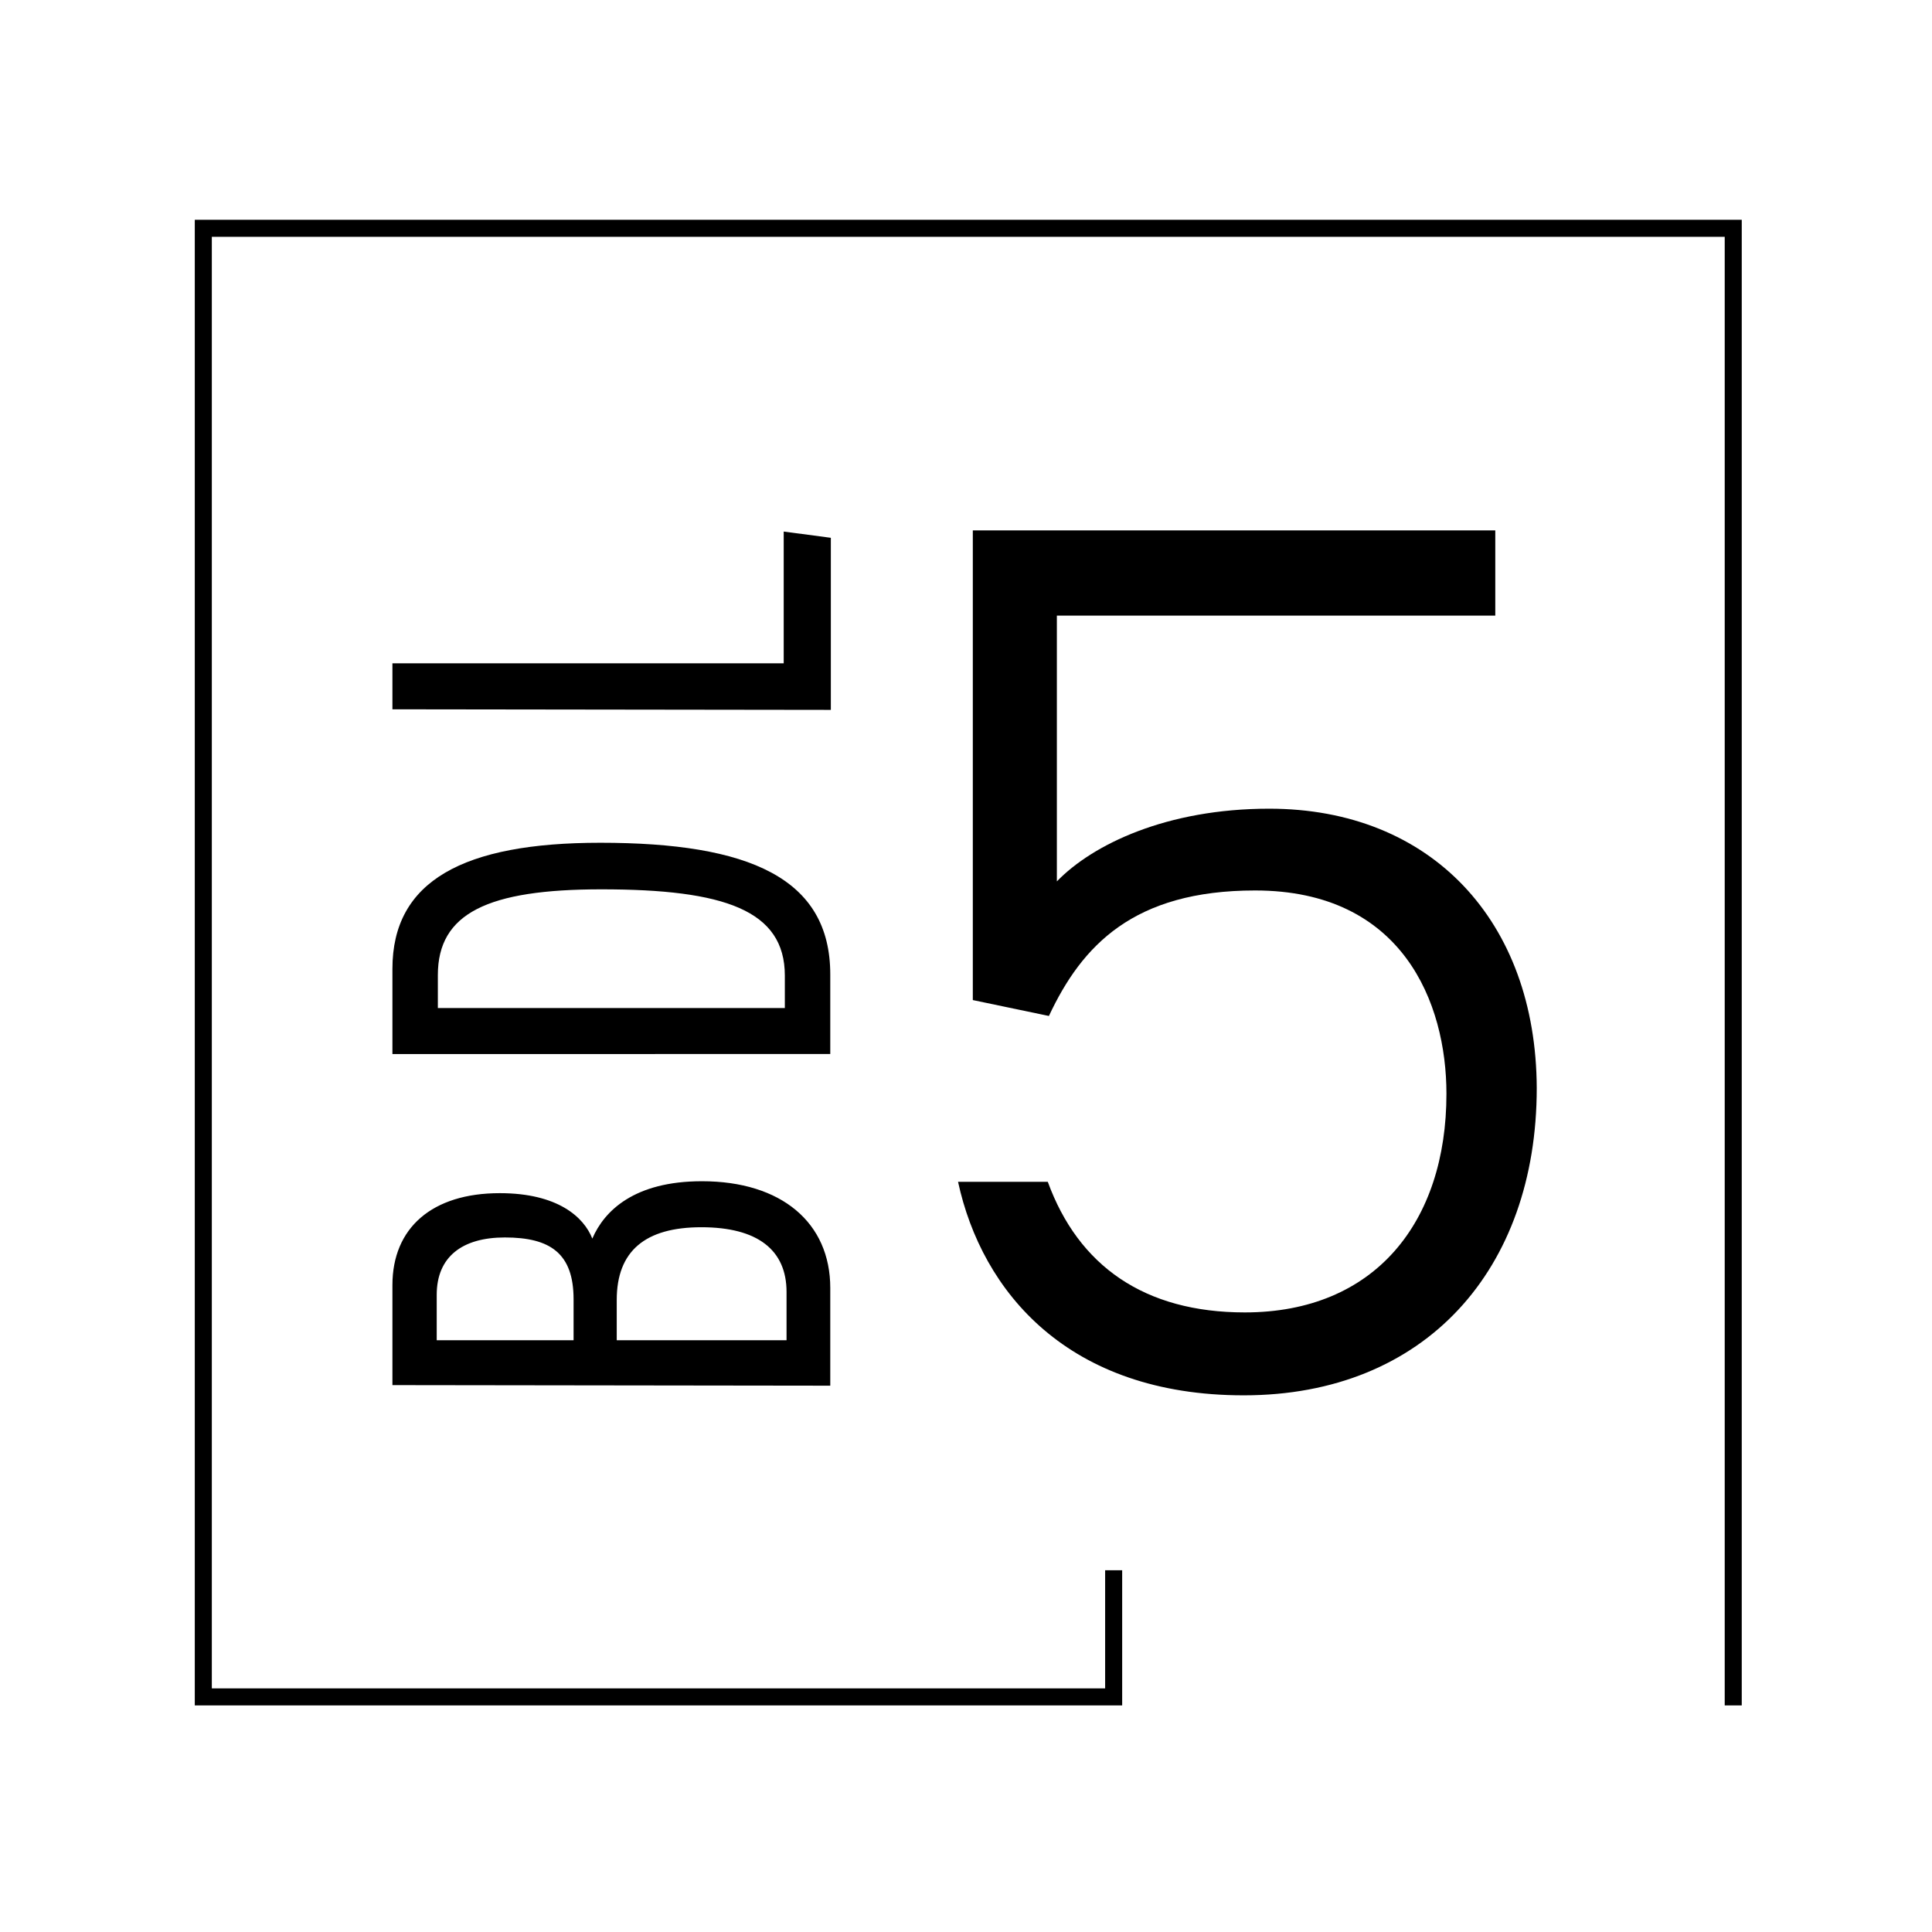 <?xml version="1.0" encoding="utf-8"?>
<!-- Generator: Adobe Illustrator 25.4.1, SVG Export Plug-In . SVG Version: 6.00 Build 0)  -->
<svg version="1.1" id="Calque_1" xmlns="http://www.w3.org/2000/svg" xmlns:xlink="http://www.w3.org/1999/xlink" x="0px" y="0px"
	 viewBox="0 0 340.2 340.2" style="enable-background:new 0 0 340.2 340.2;" xml:space="preserve">
<g id="REP">
</g>
<g id="Calque_3">
	<g>
		<g>
			<path d="M69.1,243.9v-17.6c0-10.1,7-16.2,18.9-16.2c10.2,0,14.8,4.2,16.3,8c2.1-4.9,7.4-10.1,19.3-10.1c14,0,22.6,7.3,22.6,18.8
				V244L69.1,243.9L69.1,243.9z M101,228.8c0-8.1-4.1-10.9-12.1-10.9c-7.5,0-12,3.4-12,10.1v8H101V228.8z M138.5,236v-8.5
				c0-7.4-5.1-11.4-15-11.4s-14.9,4.2-14.9,12.8v7.1L138.5,236L138.5,236z"/>
			<path d="M69.1,185.7v-15.1c0-15.5,12.5-22.2,36.6-22.2c26.2,0,40.5,6.2,40.5,23.2v14H69.1V185.7z M138.2,177.5v-5.7
				c0-11.5-10.6-15.2-32.3-15.2c-20,0-28.8,4.2-28.8,15.1v5.8L138.2,177.5L138.2,177.5z"/>
			<path d="M69.1,124.9v-8.1H138V93.6l8.3,1.1V125L69.1,124.9L69.1,124.9z"/>
		</g>
		<polygon points="197.6,300.3 34.3,300.3 34.3,38.7 306.7,38.7 306.7,300.3 303.7,300.3 303.7,41.7 37.3,41.7 37.3,297.3 
			194.6,297.3 194.6,276.5 197.6,276.5 		"/>
		<path d="M223.5,142.4c-18.1,0-31.1,6.3-37.4,12.8v-46.8h77.2v-15h-92v82.7l13.4,2.8c5.8-12.4,14.9-22.1,36.3-22.1
			c26,0,33.7,19.8,33.7,35.8c0,22.6-12.6,38.5-35.5,38.5c-17.7,0-29.3-8.2-34.7-23h-15.8c4.2,19.4,19.4,37.6,50.3,37.6
			c32,0,51.6-22.2,51.6-54.1C270.5,162.2,252,142.4,223.5,142.4z"/>
	</g>
</g>
</svg>
